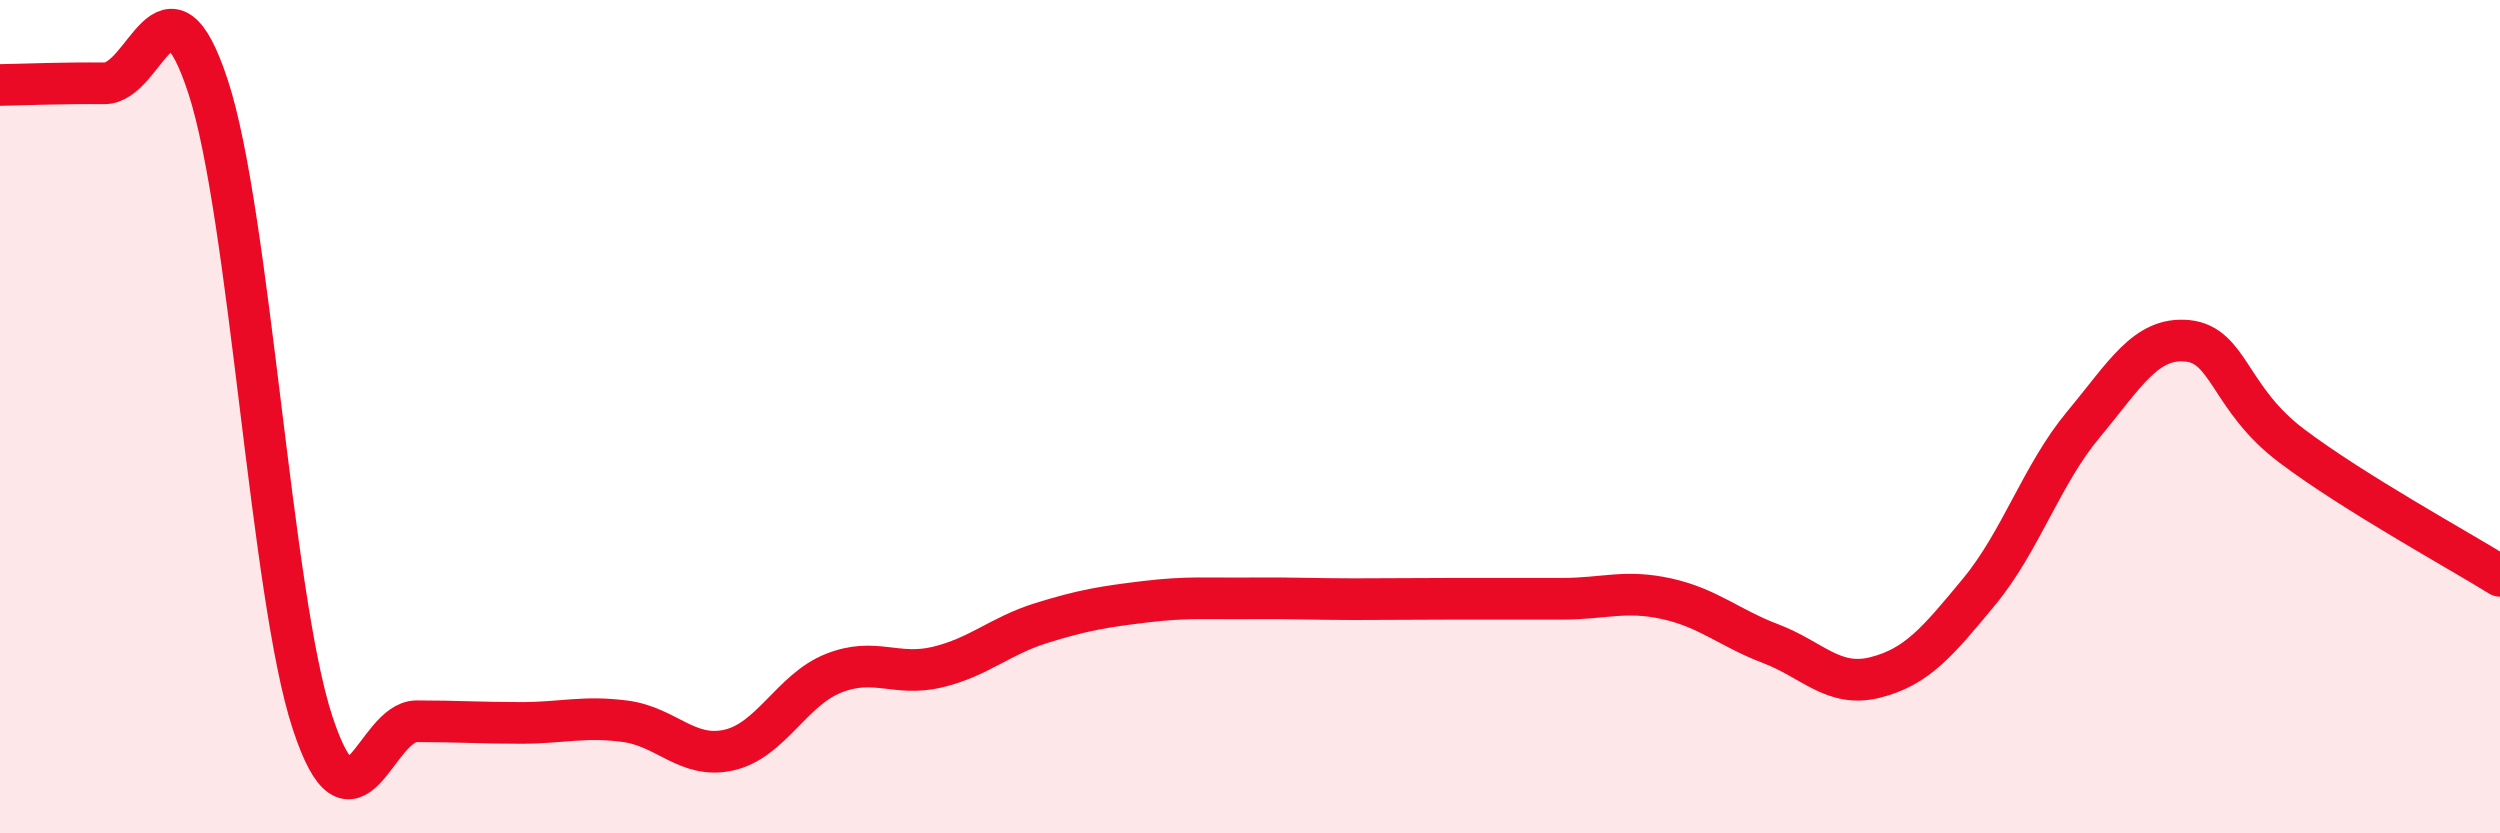 
    <svg width="60" height="20" viewBox="0 0 60 20" xmlns="http://www.w3.org/2000/svg">
      <path
        d="M 0,2.04 C 0.5,2.03 1.5,1.99 2.5,2 C 3.5,2.01 4,-0.97 5,2.1 C 6,5.17 6.5,14.3 7.5,17.34 C 8.5,20.38 9,17.31 10,17.31 C 11,17.31 11.5,17.35 12.5,17.35 C 13.5,17.35 14,17.18 15,17.31 C 16,17.44 16.5,18.23 17.5,18 C 18.5,17.77 19,16.56 20,16.16 C 21,15.76 21.5,16.25 22.5,16.01 C 23.5,15.77 24,15.26 25,14.95 C 26,14.64 26.5,14.56 27.5,14.44 C 28.5,14.32 29,14.37 30,14.36 C 31,14.35 31.5,14.38 32.5,14.38 C 33.5,14.38 34,14.37 35,14.37 C 36,14.37 36.5,14.37 37.5,14.37 C 38.5,14.37 39,14.15 40,14.37 C 41,14.59 41.5,15.07 42.5,15.45 C 43.5,15.83 44,16.51 45,16.26 C 46,16.01 46.5,15.41 47.5,14.2 C 48.5,12.99 49,11.39 50,10.19 C 51,8.99 51.5,8.08 52.5,8.18 C 53.5,8.28 53.5,9.57 55,10.7 C 56.5,11.83 59,13.2 60,13.82L60 20L0 20Z"
        fill="#EB0A25"
        opacity="0.1"
        stroke-linecap="round"
        stroke-linejoin="round"
      />
      <path
        d="M 0,2.04 C 0.5,2.03 1.5,1.99 2.5,2 C 3.5,2.01 4,-0.97 5,2.1 C 6,5.17 6.5,14.3 7.5,17.34 C 8.5,20.38 9,17.31 10,17.31 C 11,17.31 11.5,17.35 12.5,17.35 C 13.5,17.35 14,17.18 15,17.31 C 16,17.44 16.5,18.23 17.5,18 C 18.5,17.77 19,16.56 20,16.16 C 21,15.76 21.5,16.25 22.5,16.01 C 23.5,15.77 24,15.26 25,14.95 C 26,14.64 26.5,14.56 27.5,14.44 C 28.5,14.32 29,14.37 30,14.36 C 31,14.35 31.5,14.38 32.5,14.38 C 33.5,14.38 34,14.37 35,14.37 C 36,14.37 36.5,14.37 37.5,14.37 C 38.5,14.37 39,14.15 40,14.37 C 41,14.59 41.5,15.07 42.5,15.45 C 43.5,15.83 44,16.51 45,16.26 C 46,16.01 46.5,15.41 47.5,14.2 C 48.5,12.99 49,11.39 50,10.19 C 51,8.99 51.5,8.08 52.5,8.18 C 53.5,8.28 53.5,9.57 55,10.7 C 56.5,11.83 59,13.2 60,13.82"
        stroke="#EB0A25"
        stroke-width="1"
        fill="none"
        stroke-linecap="round"
        stroke-linejoin="round"
      />
    </svg>
  